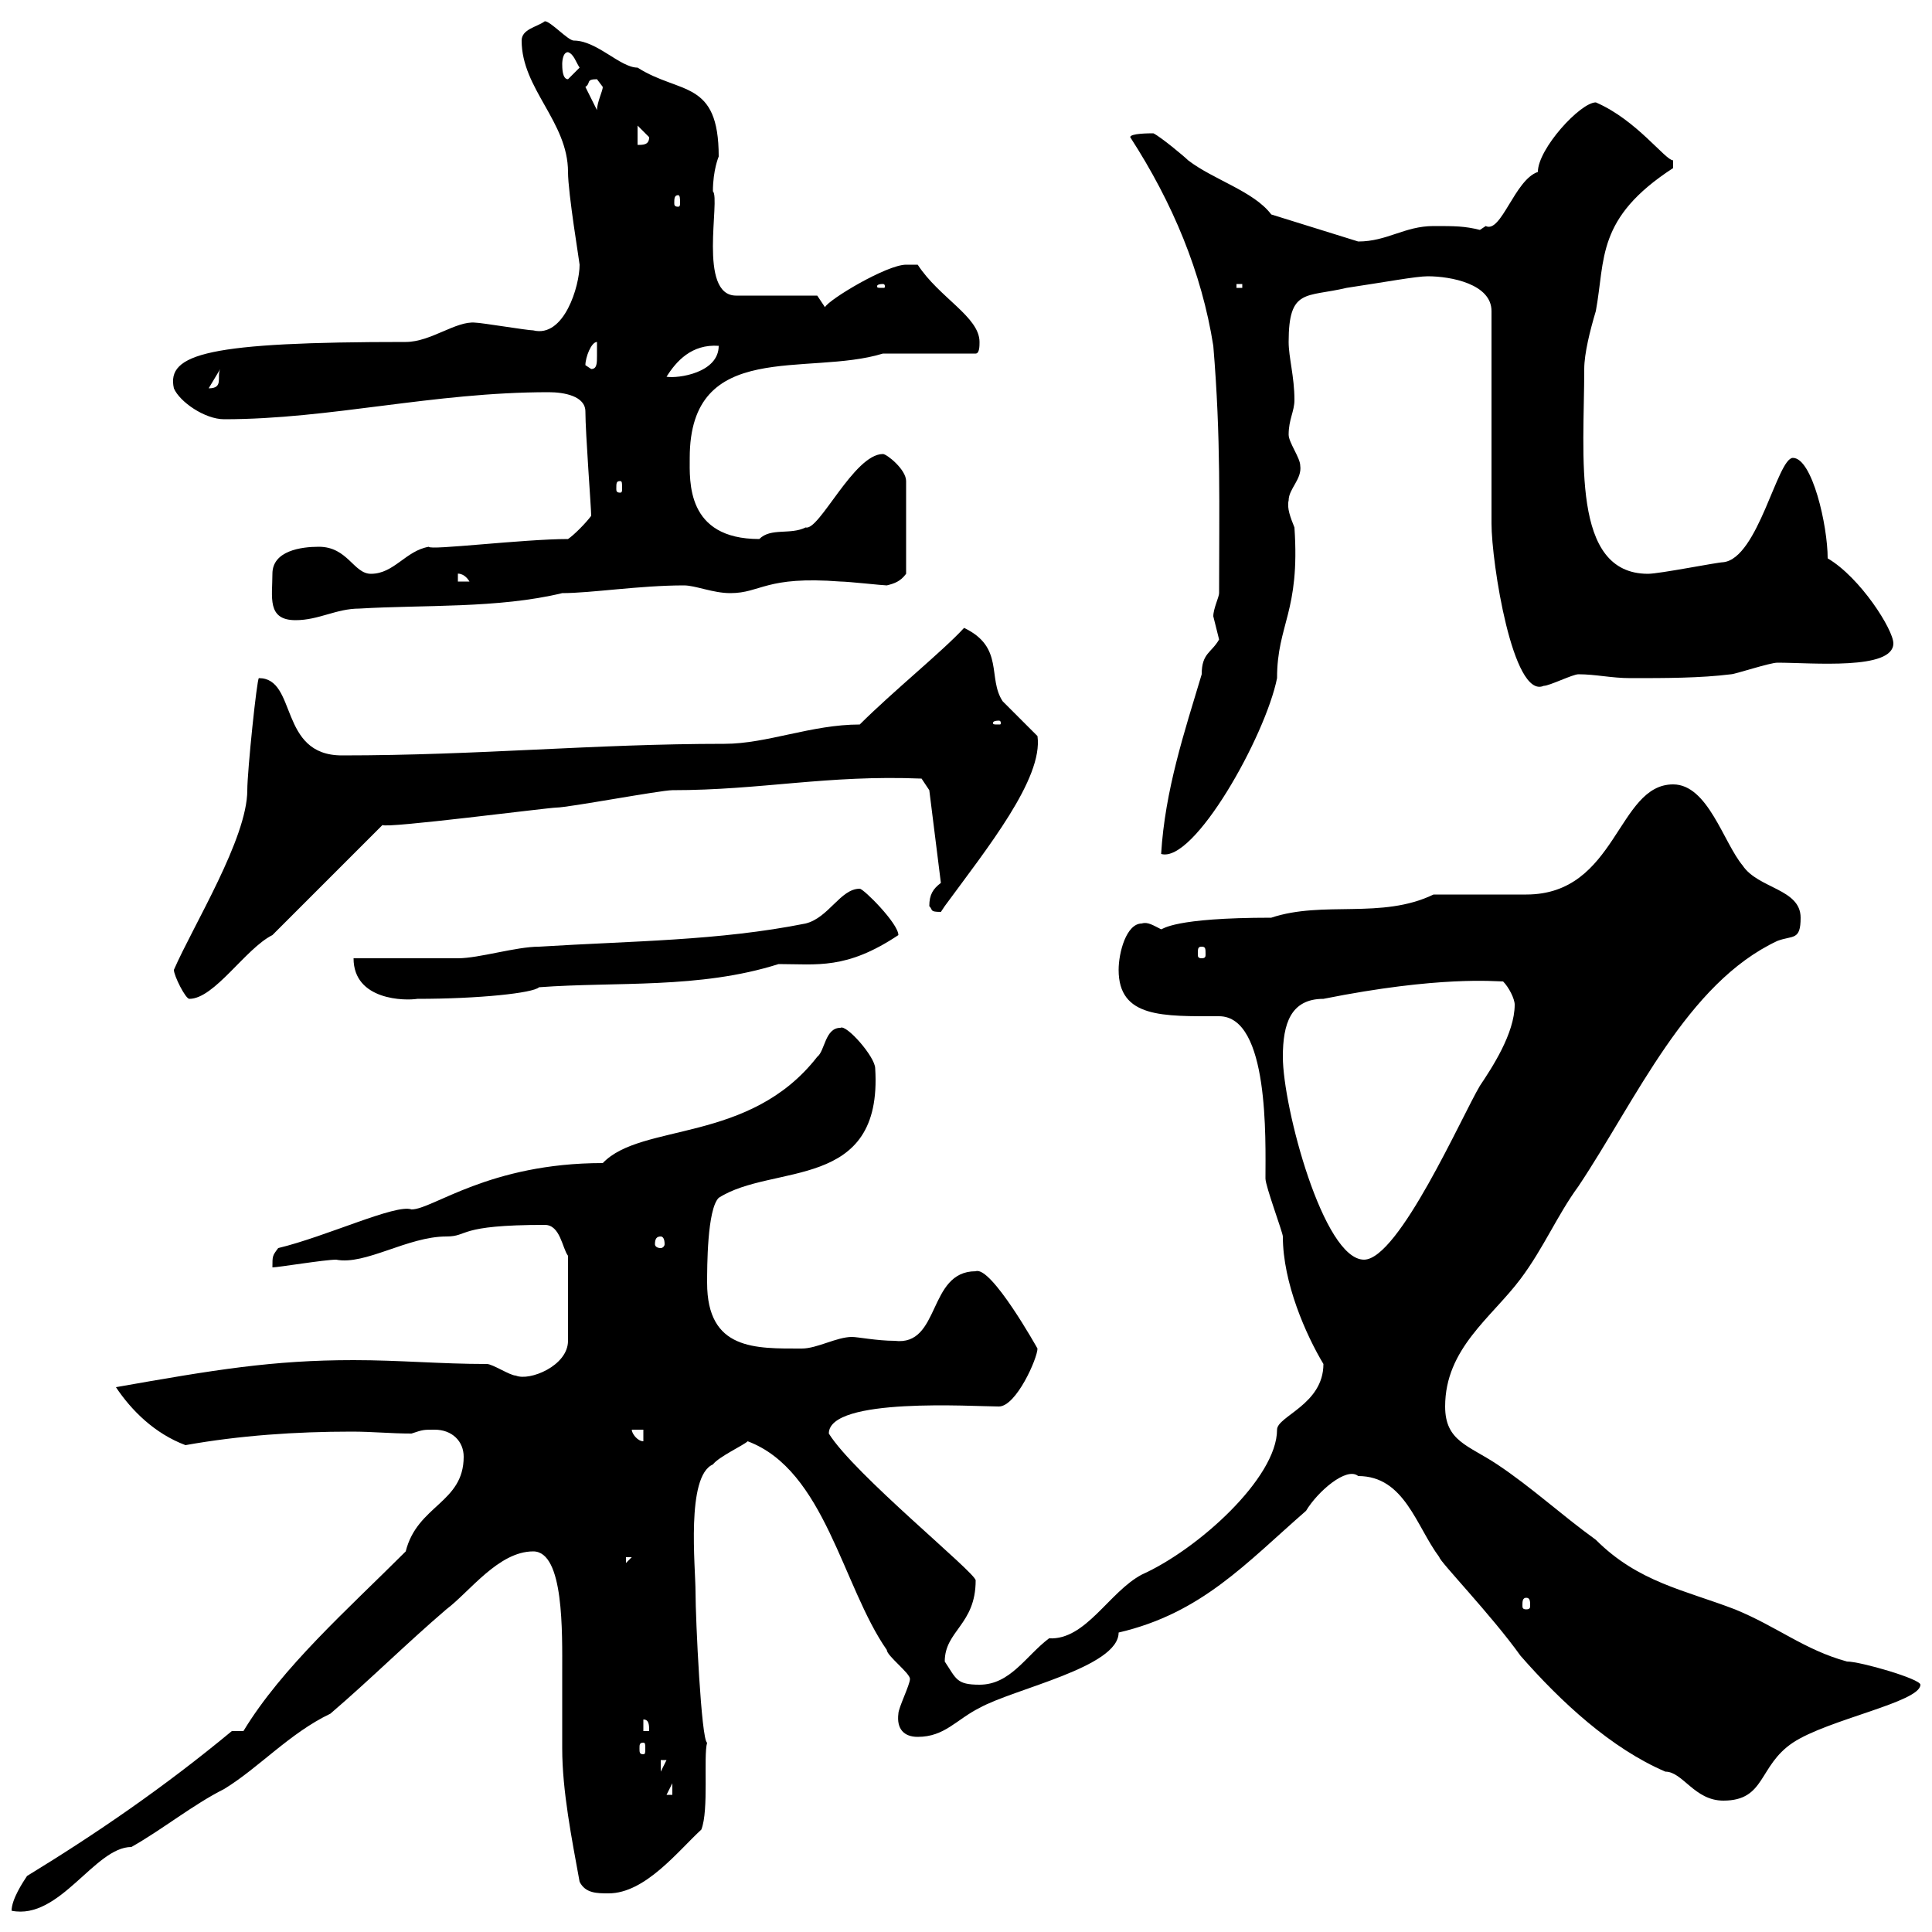 <svg xmlns="http://www.w3.org/2000/svg" xmlns:xlink="http://www.w3.org/1999/xlink" width="300" height="300"><path d="M36 268.80C25.50 277.50 15 284.70 4.20 291.30C3.60 292.20 1.80 294.90 1.80 296.70C9.30 298.20 14.70 286.80 20.40 286.80C25.20 284.10 30 280.20 34.80 277.80C40.20 274.50 45 269.10 51.30 266.10C57.60 260.70 63 255.30 69.30 249.90C72.90 247.20 77.40 240.90 82.80 240.90C87.60 240.90 87.30 253.50 87.30 259.80C87.30 263.70 87.30 267.60 87.30 271.50C87.30 278.10 88.80 285.60 90 292.20C90.90 294 92.70 294 94.50 294C100.20 294 105.30 287.40 108.90 284.10C110.10 281.10 109.20 272.70 109.80 270.60C108.90 270.30 108 251.40 108 247.20C108 243.30 106.50 229.20 110.70 227.40C111.60 226.20 115.50 224.40 116.10 223.80C128.10 228.30 130.80 246.30 137.70 256.20C137.70 257.10 141.30 259.80 141.30 260.70C141.30 261.60 139.50 265.20 139.50 266.10C139.20 268.50 140.40 269.70 142.50 269.70C146.70 269.70 148.50 267 152.10 265.20C157.50 262.20 173.70 258.90 173.70 253.50C186.60 250.50 193.50 242.70 202.80 234.60C204.60 231.60 209.10 227.70 210.90 229.20C218.10 229.20 219.90 237 223.50 241.80C223.50 242.40 231.60 250.80 236.10 257.10C242.40 264.30 250.20 271.50 258.60 275.10C261.30 275.10 263.10 279.60 267.60 279.60C274.20 279.60 273 274.20 278.40 270.60C283.80 267 298.20 264.30 298.20 261.60C298.20 260.70 288.90 258 286.80 258C280.20 256.20 276 252.60 269.40 249.90C261.60 246.90 254.40 245.70 247.80 239.10C242.40 235.20 237.90 231 232.50 227.40C228 224.40 224.40 223.80 224.40 218.40C224.40 209.40 231.60 204.60 236.10 198.60C239.70 193.80 241.80 188.70 245.10 184.20C254.10 170.70 261.90 152.70 276 146.10C278.40 145.20 279.60 146.10 279.60 142.50C279.60 138 273 138 270.60 134.40C267.60 130.80 265.20 121.80 259.80 121.80C251.10 121.80 251.10 138.90 237 138.90C235.20 138.90 224.40 138.90 222.60 138.90C214.50 142.80 205.50 139.80 197.40 142.50C182.10 142.50 180.60 144.30 180.30 144.30C179.10 143.70 178.20 143.10 177.30 143.40C174.90 143.40 173.70 147.90 173.70 150.60C173.70 158.10 180.60 157.80 189.30 157.80C197.10 157.80 196.50 177 196.50 183C196.50 184.20 199.20 191.40 199.20 192C199.20 199.20 202.80 207.30 205.50 211.80C205.50 218.10 198.30 219.90 198.30 222C198.30 229.50 186 240.60 177.30 244.50C172.20 247.20 168.60 254.70 162.90 254.40C159.30 257.10 156.90 261.60 152.10 261.60C148.50 261.60 148.50 260.70 146.70 258C146.70 253.20 151.50 252.30 151.50 245.40C151.50 244.20 132.60 228.90 128.70 222.60C128.70 216.90 151.20 218.40 155.10 218.40C157.80 218.40 161.10 210.90 161.10 209.40C161.10 209.40 153.90 196.50 151.50 197.40C144 197.40 146.10 209.10 138.90 208.20C136.20 208.20 133.20 207.60 132.30 207.60C129.90 207.60 126.90 209.40 124.50 209.40C117.30 209.40 109.80 209.70 109.80 199.20C109.80 196.80 109.80 187.80 111.60 186C120 180.60 137.10 185.10 135.90 165.90C135.90 164.10 131.40 159 130.50 159.60C128.10 159.60 128.10 163.20 126.90 164.10C116.40 177.60 99.60 174.30 93.60 180.60C75.90 180.60 67.20 187.80 63.90 187.80C61.50 186.90 50.70 192 43.20 193.80C42.30 195 42.30 195 42.30 196.80C43.20 196.80 50.40 195.60 52.20 195.60C56.70 196.50 63.30 192 69.30 192C72.90 192 70.80 190.20 84.60 190.20C87 190.20 87.30 193.80 88.20 195L88.20 208.20C88.20 212.10 82.20 214.50 80.10 213.60C79.20 213.60 76.50 211.80 75.60 211.80C68.40 211.80 62.10 211.20 54.90 211.20C42.30 211.20 33.30 212.70 18 215.40C20.40 219 24 222.60 28.80 224.40C37.20 222.90 45.90 222.30 54.60 222.30C57.90 222.30 60.60 222.60 63.90 222.60C65.70 222 65.70 222 67.50 222C70.20 222 72 223.80 72 226.20C72 233.40 64.80 233.70 63 240.90C54 249.90 43.80 258.90 37.80 268.80C37.80 268.80 36 268.80 36 268.80ZM104.40 276.90L104.40 278.70L103.50 278.70ZM102.60 273.30L103.50 273.30L102.60 275.10ZM99.90 270.60C100.20 270.60 100.20 270.90 100.20 271.50C100.20 272.10 100.20 272.40 99.90 272.40C99.30 272.40 99.30 272.10 99.30 271.50C99.30 270.90 99.30 270.60 99.90 270.60ZM99.90 267C100.80 267 100.80 267.90 100.80 268.80L99.90 268.80ZM237 248.10C237.60 248.10 237.60 248.70 237.60 249.30C237.60 249.60 237.60 249.90 237 249.90C236.40 249.90 236.40 249.60 236.40 249.30C236.40 248.70 236.40 248.10 237 248.10ZM97.20 241.80L98.10 241.80L97.20 242.70ZM98.10 222L99.90 222L99.90 223.80C99 223.80 98.10 222.60 98.10 222ZM199.20 164.10C199.20 159 200.40 155.10 205.50 155.10C223.50 151.50 232.20 152.40 233.40 152.40C234.30 153.30 235.20 155.10 235.20 156C235.20 160.50 231.60 165.90 229.80 168.60C227.10 173.10 217.20 195.60 211.80 195.60C205.50 195.60 199.20 171.90 199.20 164.10ZM102.60 192C102.90 192 103.20 192.30 103.20 193.20C103.20 193.50 102.90 193.80 102.60 193.80C102 193.80 101.70 193.50 101.70 193.20C101.70 192.30 102 192 102.60 192ZM27 150.60C27 151.50 28.80 155.10 29.40 155.10C33.30 155.10 38.10 147.30 42.30 145.20L59.40 128.10C59.70 128.70 85.20 125.40 86.40 125.40C88.20 125.40 102.60 122.70 104.40 122.70C118.20 122.70 128.40 120.30 143.10 120.90L144.30 122.70L146.10 137.10C144.90 138 144.30 138.90 144.30 140.70C144.90 141.30 144.30 141.60 146.10 141.60C146.10 141.60 146.70 140.70 146.70 140.70C153.30 131.70 162 120.90 161.10 114.30C160.50 113.70 156.90 110.10 155.70 108.90C153.30 105.30 156 100.50 149.70 97.50C146.40 101.10 138.60 107.40 133.50 112.50C126 112.50 119.10 115.50 112.50 115.50C92.10 115.50 74.40 117.30 53.10 117.30C43.20 117.30 46.20 105.30 40.20 105.30C39.90 105.30 38.40 119.70 38.40 122.70C38.40 130.20 30 143.70 27 150.60ZM54.90 148.80C54.90 155.40 63 155.40 64.80 155.10C74.40 155.10 82.80 154.20 83.70 153.30C95.70 152.40 108.60 153.60 120.90 149.70C126.90 149.70 131.40 150.60 139.50 145.20C139.50 143.40 134.10 138 133.50 138C130.50 138 128.70 142.50 125.10 143.40C111.60 146.10 98.10 146.10 83.70 147C80.10 147 74.40 148.80 71.10 148.80C68.40 148.80 57.60 148.80 54.90 148.80ZM186.60 147C187.20 147 187.20 147.30 187.20 148.20C187.20 148.50 187.20 148.80 186.60 148.80C186 148.80 186 148.50 186 148.20C186 147.30 186 147 186.60 147ZM189.30 99.30C188.10 101.40 186.60 101.40 186.60 104.70C183.90 113.70 180.90 122.70 180.30 132.60C185.40 134.10 196.50 114.30 198.30 105.30C198.30 96.90 201.90 95.10 201 81.90C200.40 80.40 199.80 78.90 200.10 77.70C200.10 75.90 202.20 74.40 201.90 72.30C201.90 71.10 200.10 68.70 200.10 67.50C200.10 65.10 201 63.90 201 62.10C201 58.50 200.10 55.50 200.10 53.10C200.10 44.70 202.80 46.20 209.10 44.70C215.10 43.80 219.90 42.90 221.70 42.90C225.30 42.90 231.60 44.10 231.60 48.30L231.60 81.30C231.60 87.30 234.90 108.60 239.70 106.50C240.60 106.50 244.20 104.70 245.10 104.70C247.80 104.70 250.20 105.30 253.20 105.30C258.60 105.30 264 105.30 268.80 104.70C269.40 104.70 274.80 102.90 276 102.90C281.40 102.90 294 104.10 294 99.90C294 97.80 288.90 89.70 283.80 86.70C283.80 81.60 281.40 71.10 278.40 71.10C276 71.10 273 86.70 267.60 87.30C266.70 87.30 257.70 89.10 255.90 89.10C243.90 89.10 246 70.80 246 57.30C246 54.90 246.90 51.30 247.80 48.30C249.30 40.20 247.80 33.90 259.80 26.10C259.80 26.10 259.80 26.10 259.80 24.90C258.60 24.90 254.10 18.60 247.80 15.90C245.40 15.90 238.80 23.10 238.80 26.70C235.20 27.90 233.10 36.30 230.70 35.10C230.70 35.10 229.80 35.70 229.80 35.70C227.40 35.10 225.90 35.10 222.60 35.10C218.10 35.10 215.40 37.50 210.90 37.50L197.40 33.30C194.70 29.70 188.40 27.90 184.50 24.90C183.90 24.30 180.30 21.30 179.10 20.70C178.50 20.70 175.50 20.70 175.50 21.30C182.10 31.50 186.60 42.30 188.40 53.70C189.60 68.10 189.30 78.60 189.30 92.10C189.30 92.70 188.40 94.50 188.40 95.70C188.40 95.70 189.30 99.30 189.30 99.30ZM155.10 111.90C155.40 111.90 155.40 112.20 155.40 112.20C155.40 112.50 155.40 112.50 155.10 112.50C154.20 112.50 154.20 112.50 154.20 112.20C154.20 112.20 154.20 111.90 155.10 111.90ZM42.30 89.10C42.30 92.70 41.40 96.30 45.90 96.30C49.50 96.30 52.20 94.50 55.80 94.50C65.70 93.90 77.40 94.50 87.30 92.10C91.80 92.10 99.30 90.90 106.20 90.90C108 90.90 110.70 92.10 113.40 92.10C118.20 92.10 118.80 89.40 130.50 90.30C131.70 90.30 137.10 90.90 137.70 90.90C138.90 90.60 139.80 90.30 140.70 89.10L140.70 74.70C140.70 72.90 137.70 70.50 137.10 70.50C132.60 70.50 127.20 82.50 125.10 81.90C122.70 83.10 119.70 81.90 117.90 83.70C106.50 83.70 107.10 74.70 107.10 71.10C107.10 52.50 125.40 58.50 137.10 54.90L151.50 54.90C152.10 54.90 152.10 53.70 152.10 53.10C152.10 49.20 145.80 46.20 142.50 41.10C142.50 41.10 140.70 41.10 140.70 41.10C137.70 41.10 128.70 46.50 128.10 47.70L126.90 45.90L114.30 45.90C108.30 45.90 111.90 30.90 110.70 29.70C110.70 26.40 111.60 24.30 111.60 24.30C111.60 12.30 105.60 14.70 99 10.50C96.30 10.50 92.70 6.30 89.10 6.30C88.20 6.30 85.50 3.30 84.60 3.30C83.40 4.20 81 4.50 81 6.30C81 13.80 88.20 18.90 88.20 26.70C88.20 30 90 40.80 90 41.10C90 44.40 87.60 52.50 82.80 51.30C81.90 51.30 74.70 50.10 73.80 50.10C70.80 49.80 66.90 53.10 63 53.10C32.40 53.10 25.80 54.90 27 60.30C27.90 62.40 31.80 65.10 34.80 65.10C51.30 65.10 67.20 60.90 85.20 60.90C87.60 60.90 90.90 61.50 90.90 63.90C90.90 67.20 91.80 78.90 91.80 80.10C90.90 81.30 89.10 83.10 88.20 83.70C81.30 83.70 66.60 85.50 66.60 84.90C63 85.50 61.20 89.10 57.60 89.10C54.90 89.10 54 84.90 49.50 84.90C46.80 84.90 42.30 85.50 42.30 89.10ZM71.10 89.10C70.80 89.10 72 88.80 72.90 90.30L71.10 90.30ZM96.30 74.70C96.60 74.70 96.60 75 96.60 75.90C96.60 76.20 96.60 76.50 96.30 76.50C95.70 76.50 95.70 76.20 95.70 75.90C95.70 75 95.70 74.70 96.30 74.70ZM34.20 57.30C33.60 58.50 34.80 60.30 32.40 60.30ZM111.60 53.70C111.60 57.90 105.30 58.80 103.50 58.50C105 56.10 107.40 53.40 111.60 53.70ZM90.90 56.70C90.90 55.50 91.80 53.10 92.70 53.10C92.70 53.40 92.70 54.30 92.70 55.20C92.70 56.40 92.70 57.30 91.80 57.30C91.80 57.30 90.90 56.70 90.90 56.70ZM137.10 44.10C137.40 44.10 137.40 44.40 137.40 44.40C137.40 44.70 137.40 44.70 137.10 44.70C136.20 44.70 136.20 44.70 136.20 44.40C136.20 44.40 136.20 44.10 137.10 44.10ZM192 44.10L192.90 44.10L192.90 44.70L192 44.70ZM105.30 30.30C105.60 30.30 105.60 30.90 105.60 31.50C105.60 31.80 105.60 32.10 105.30 32.10C104.70 32.10 104.70 31.80 104.70 31.50C104.70 30.90 104.70 30.30 105.30 30.30ZM99 19.50L100.80 21.30C100.80 22.50 99.90 22.50 99 22.50ZM90.90 13.50C91.80 12.90 90.90 12.30 92.70 12.30C92.70 12.30 93.60 13.50 93.60 13.50C93.60 14.10 92.70 15.90 92.70 17.10ZM87.30 9.90C87.30 9.90 87.30 8.10 88.20 8.10C89.10 8.40 89.40 9.60 90 10.50C90 10.50 88.20 12.30 88.20 12.30C87.30 12.30 87.30 10.50 87.30 9.90Z"/></svg>
